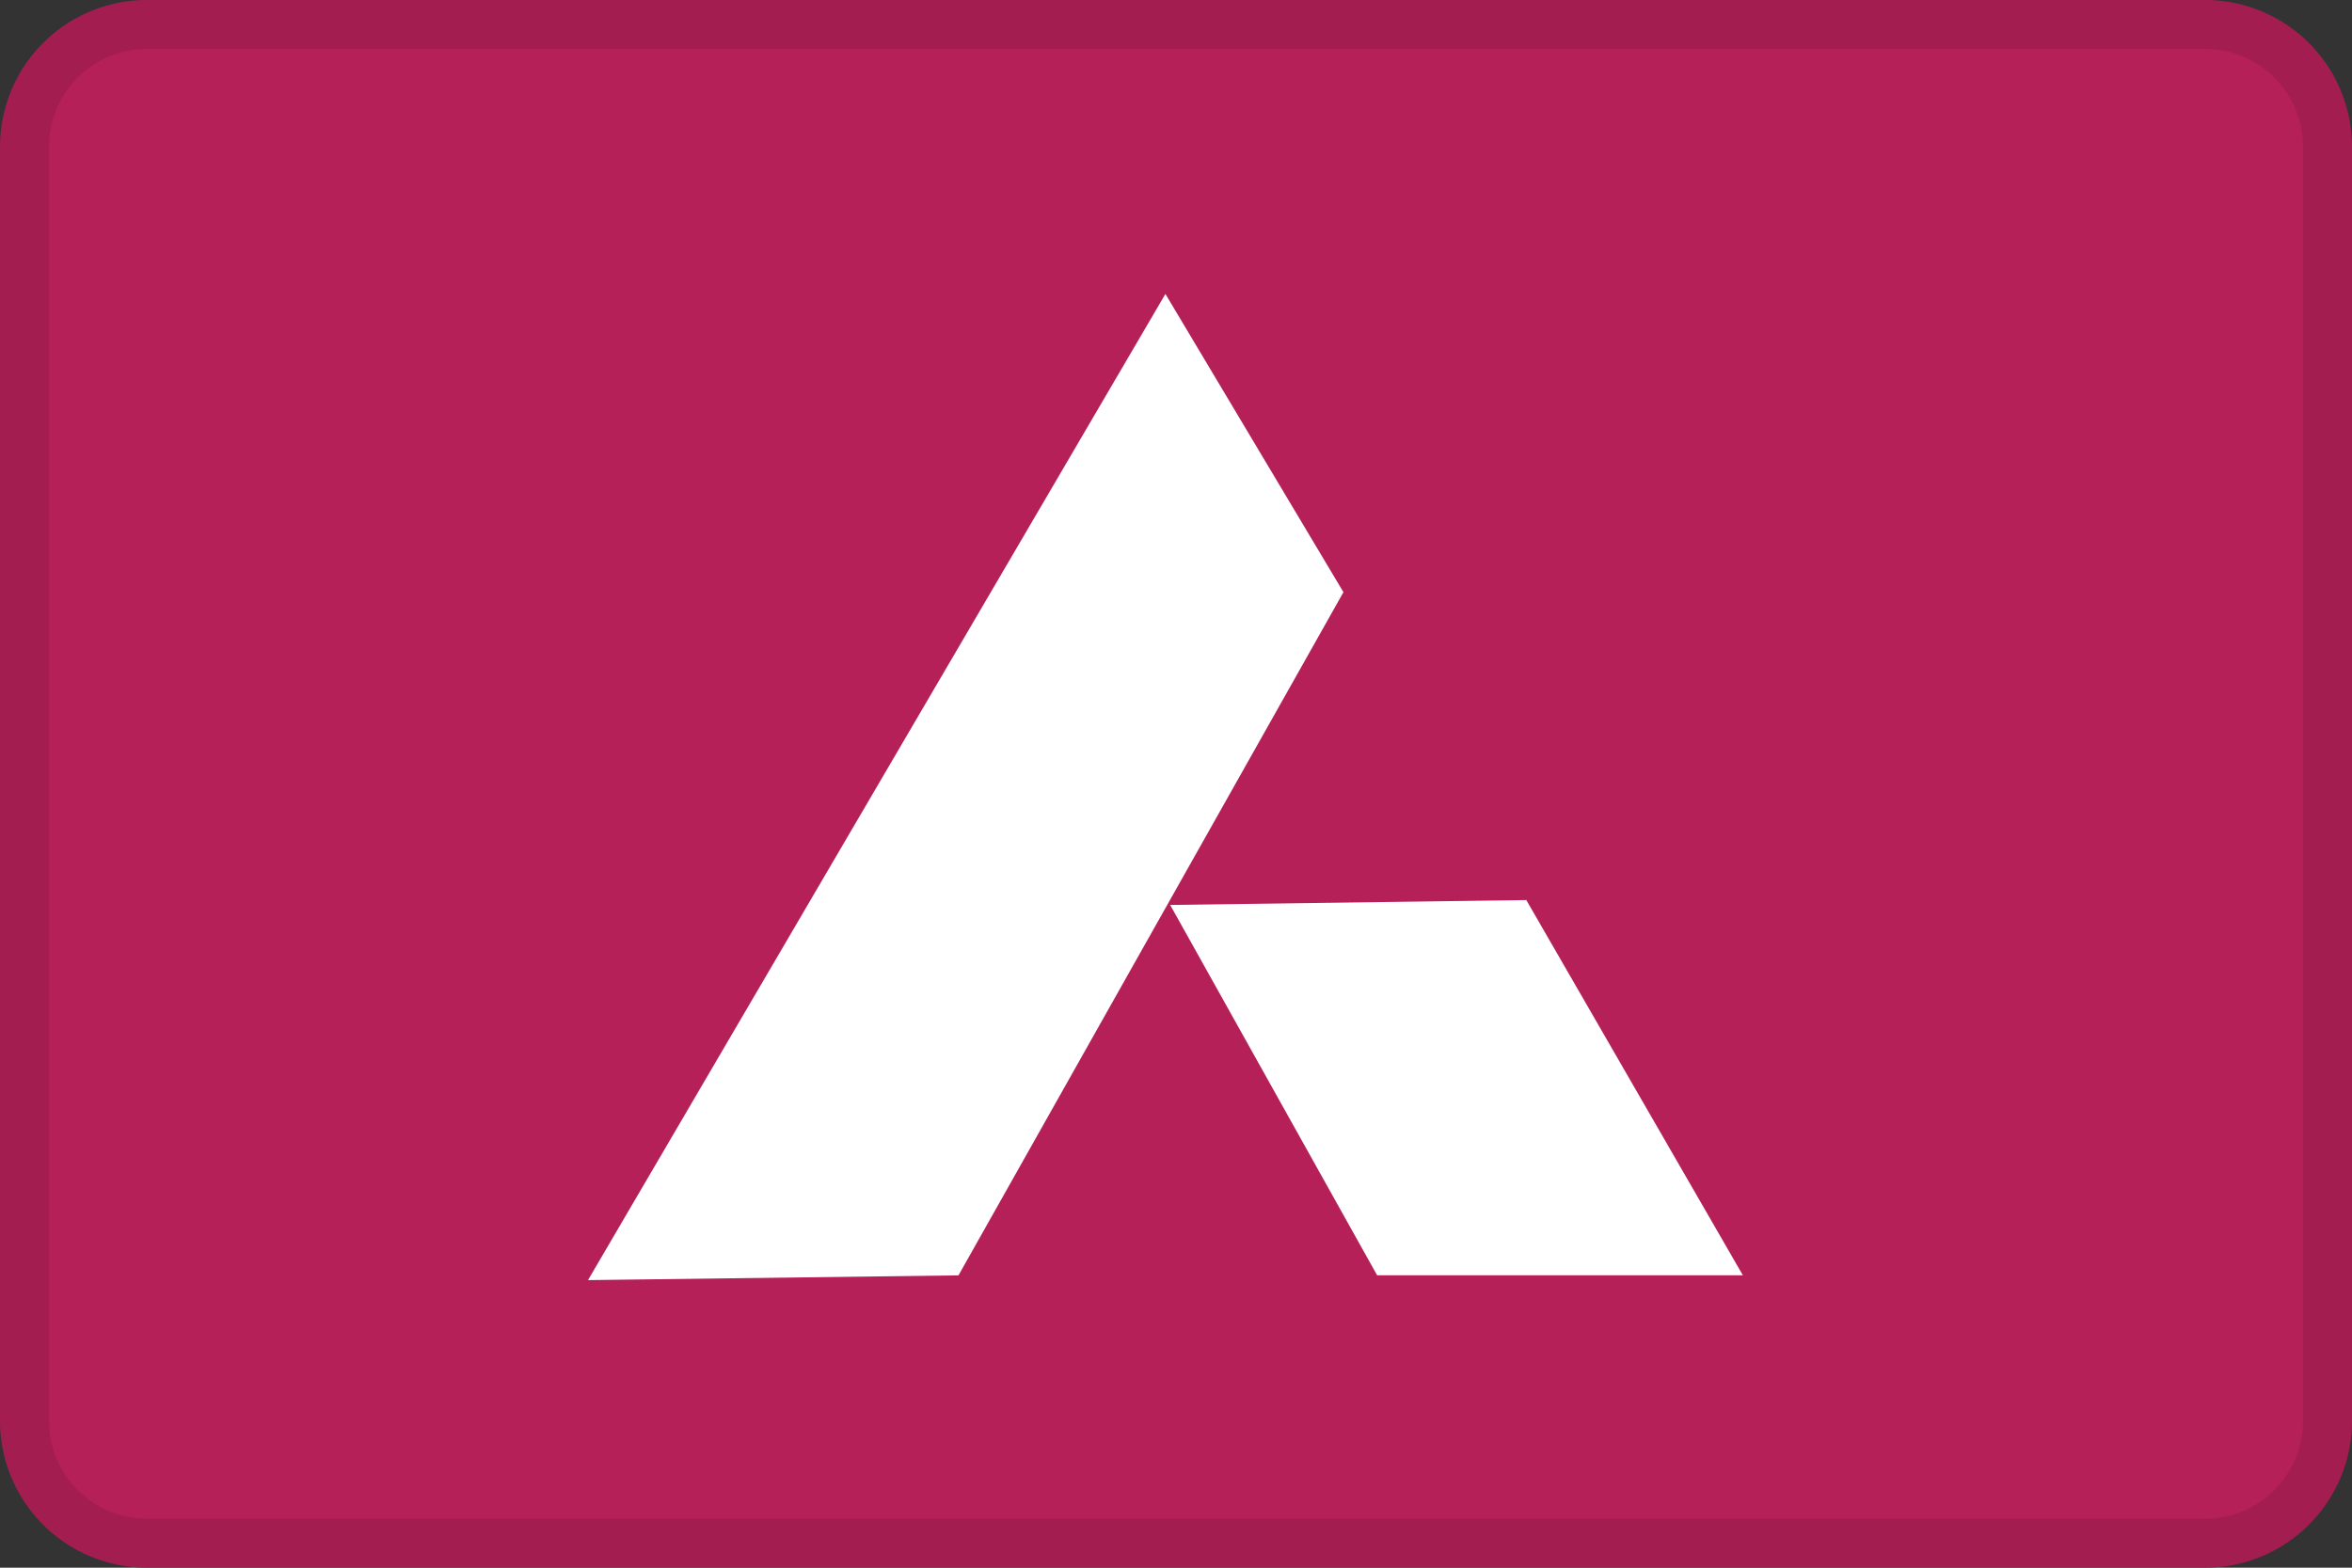 <svg width="48" height="32" fill="none" xmlns="http://www.w3.org/2000/svg"><rect width="100%" height="100%" fill="#333333" stroke="none"/><path d="M0 3a3 3 0 0 1 3-3h42a3 3 0 0 1 3 3v26a3 3 0 0 1-3 3H3a3 3 0 0 1-3-3V3z" fill="#B62059"/><path d="M.5 3A2.5 2.5 0 0 1 3 .5h42A2.5 2.5 0 0 1 47.5 3v26a2.5 2.5 0 0 1-2.5 2.5H3A2.5 2.5 0 0 1 .5 29V3z" stroke="#000" stroke-opacity=".1"/><path fill-rule="evenodd" clip-rule="evenodd" d="M12 26.13 23.784 6l3.633 6.088-7.856 13.945L12 26.13zM23.881 18.472l7.268-.1 4.42 7.66h-7.464l-4.224-7.56z" fill="#fff"/></svg>